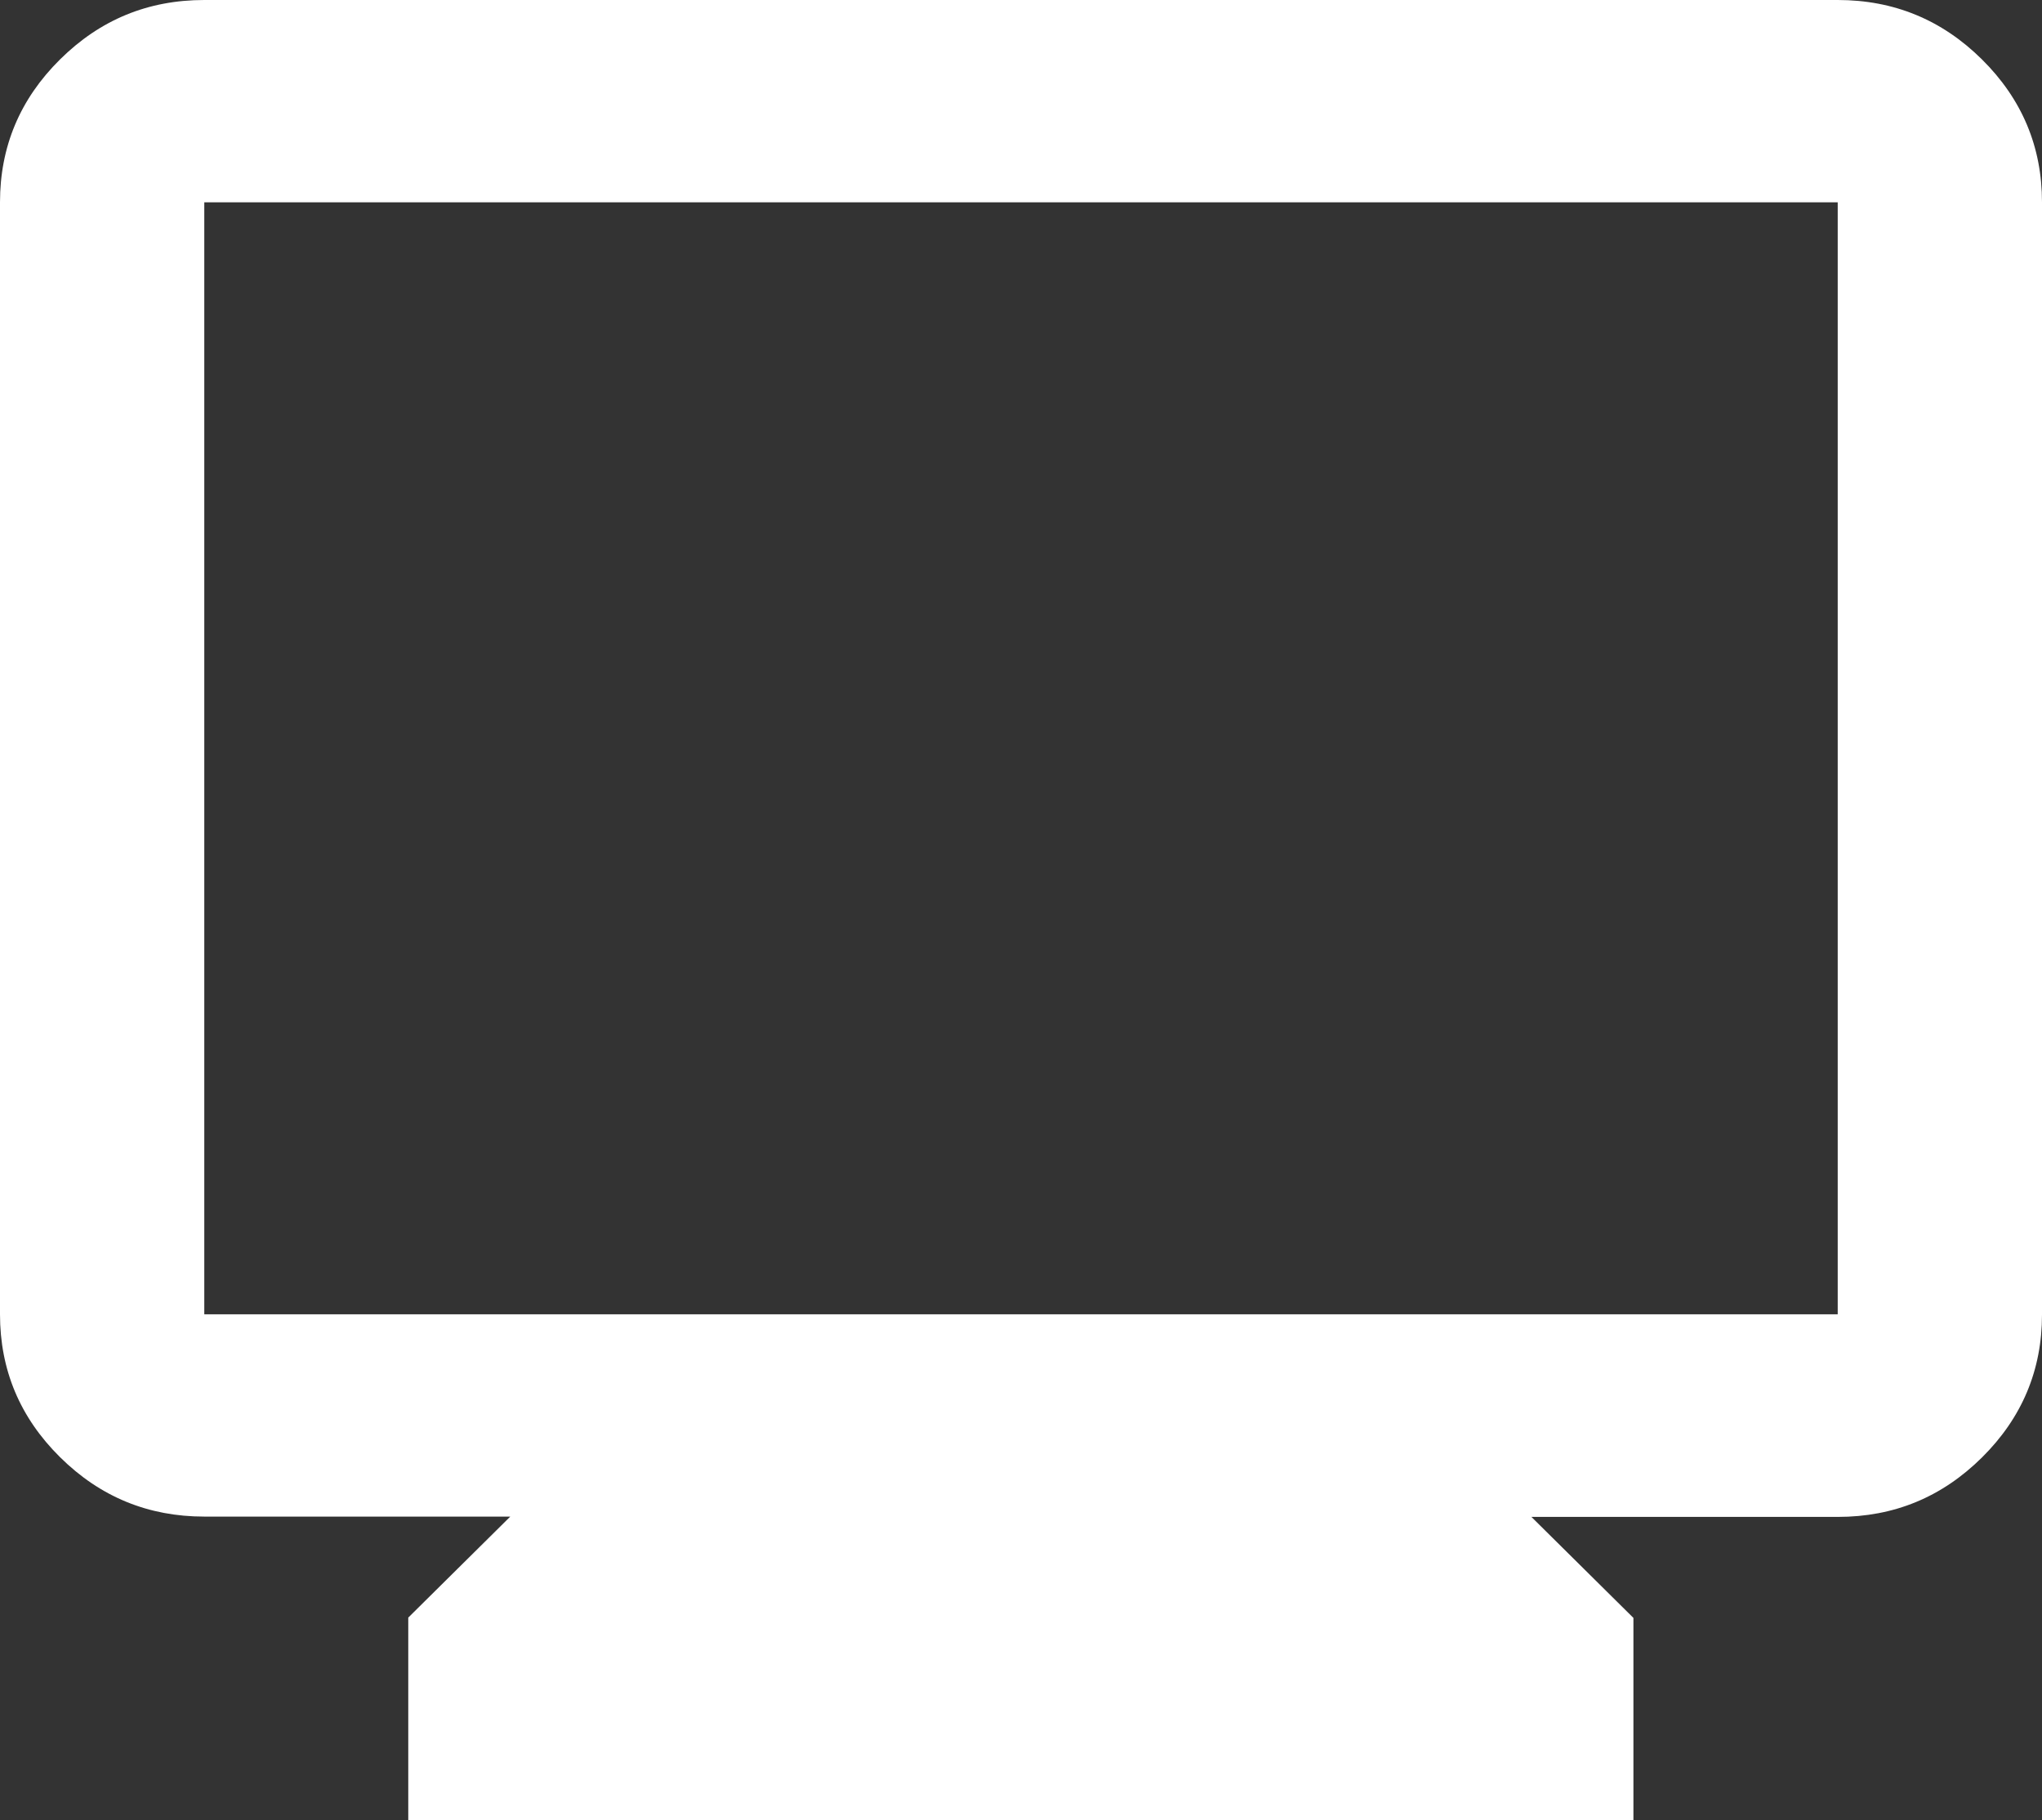 <svg width="46" height="41" viewBox="0 0 46 41" fill="none" xmlns="http://www.w3.org/2000/svg">
<rect x="0" y="0" width="46" height="41" fill="#333333" stroke="none"/>
<path d="M9.197 40.993V36.436L11.495 34.161H4.602C3.339 34.161 2.256 33.717 1.352 32.822C0.448 31.927 0 30.854 0 29.604V4.557C0 3.307 0.448 2.234 1.352 1.339C2.256 0.444 3.333 0 4.602 0H41.398C42.661 0 43.744 0.444 44.648 1.339C45.551 2.234 46 3.307 46 4.557V29.611C46 30.861 45.551 31.934 44.648 32.829C43.744 33.724 42.667 34.168 41.398 34.168H34.498L36.796 36.443V41H9.197V40.993ZM4.602 29.604H41.398V4.557H4.602V29.611V29.604ZM4.602 29.604V4.557V29.611V29.604Z" fill="white"/>
</svg>
